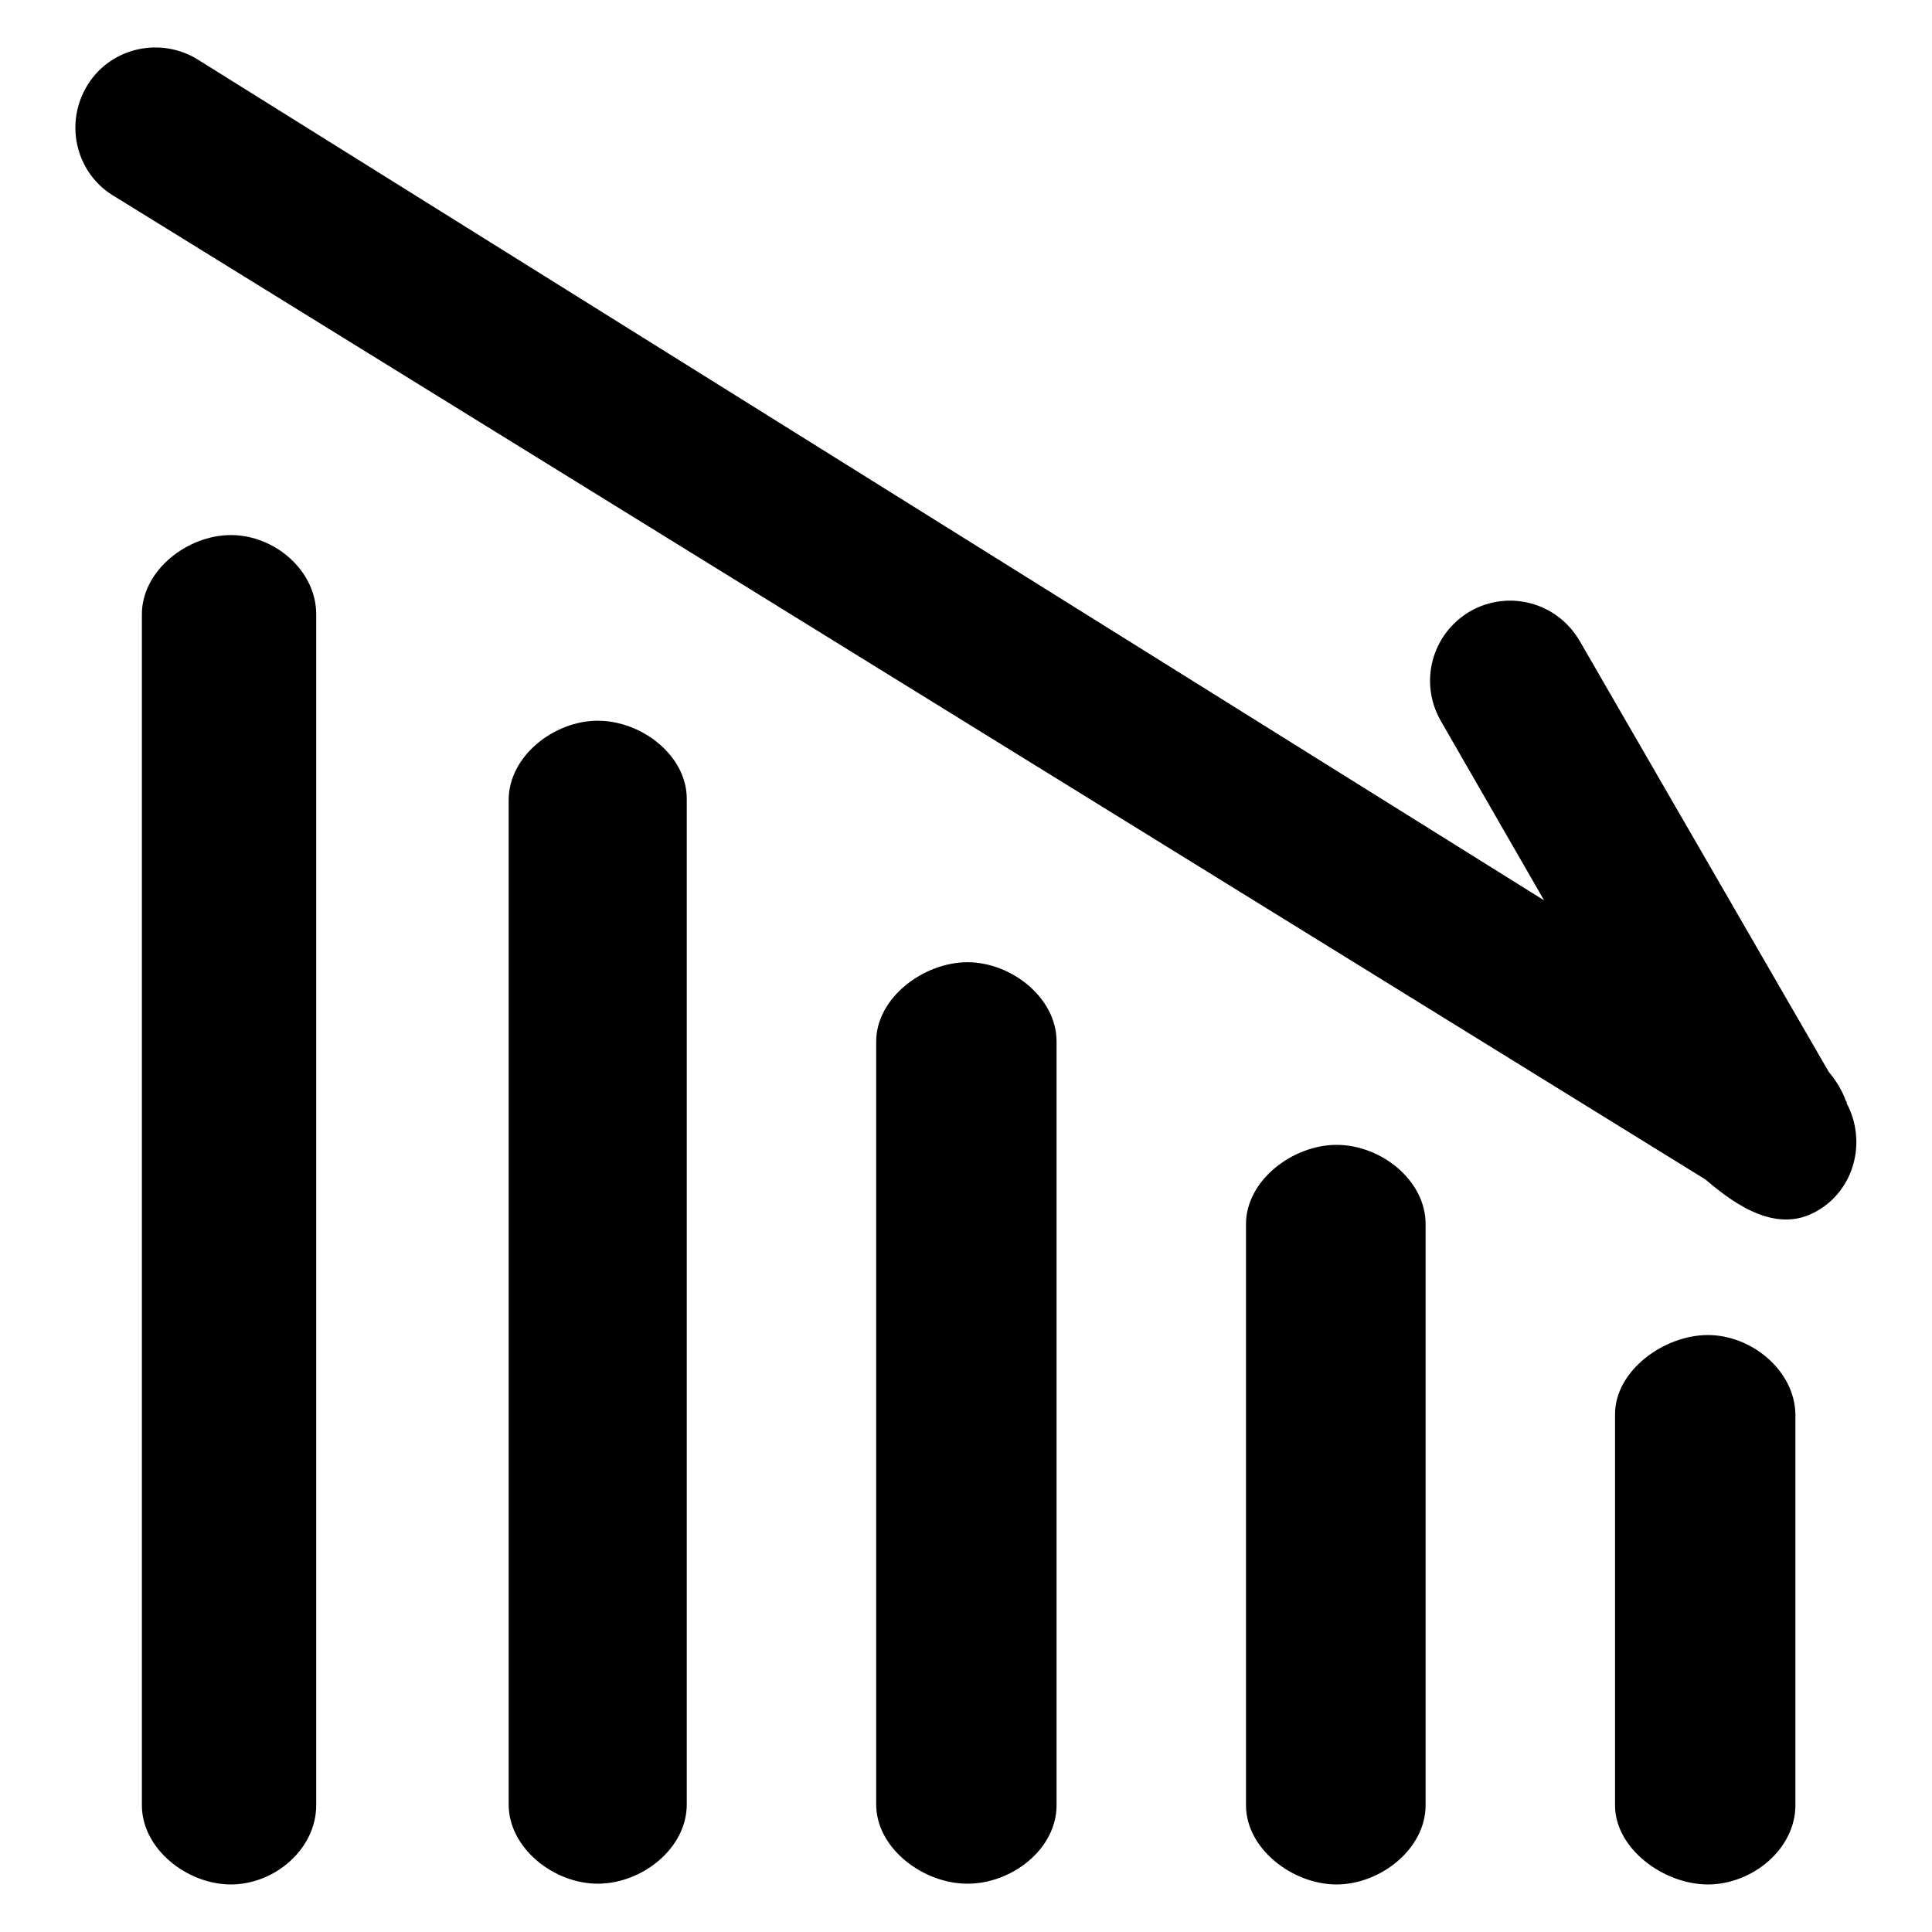 <?xml version="1.0" encoding="utf-8"?>
<!-- Svg Vector Icons : http://www.onlinewebfonts.com/icon -->
<!DOCTYPE svg PUBLIC "-//W3C//DTD SVG 1.1//EN" "http://www.w3.org/Graphics/SVG/1.1/DTD/svg11.dtd">
<svg version="1.1" xmlns="http://www.w3.org/2000/svg" xmlns:xlink="http://www.w3.org/1999/xlink" x="0px" y="0px" viewBox="0 0 256 256" enable-background="new 0 0 256 256" xml:space="preserve">
<g><g><path fill="#000000" d="M240.7,160.5c-5.1,2.9-10.4-0.5-14.7-4.2l0,0L15.3,26.1c-5.1-2.9-6.8-9.4-3.9-14.5c2.9-5.1,9.4-6.8,14.5-3.9l178.7,111.6l-13.7-23.8c-2.9-5.1-1.2-11.5,3.9-14.5c5.1-2.9,11.5-1.2,14.5,3.9l33,57.1c1,1.2,1.8,2.5,2.3,3.9l0.1,0.1c0,0,0,0.1,0,0.1c0,0,0,0.1,0,0.1C247.4,151.3,245.7,157.7,240.7,160.5z M226.3,176.9c-5.8,0-12.3,4.7-12.3,10.5v51.8c0,5.8,6.5,10.5,12.3,10.5c5.9,0,11.6-4.7,11.6-10.5v-51.8C237.8,181.6,232.1,176.9,226.3,176.9z M177.1,151.7c-5.8,0-12,4.7-12,10.5v77c0,5.8,6.2,10.5,12,10.5s11.8-4.7,11.8-10.5v-77C188.9,156.4,183,151.7,177.1,151.7z M128.2,127.5c-5.8,0-12.1,4.7-12.1,10.5v101.1c0,5.8,6.2,10.5,12.1,10.5S140,245,140,239.2V138C140,132.2,134,127.5,128.2,127.5z M79.2,95.5c-5.8,0-11.8,4.7-11.8,10.5v133.1c0,5.8,6,10.5,11.8,10.5c5.9,0,11.8-4.7,11.8-10.5V106C91.1,100.2,85.1,95.5,79.2,95.5z M30.6,70.9c-5.8,0-11.8,4.7-11.8,10.5v157.8c0,5.8,6,10.5,11.8,10.5c5.8,0,11.3-4.7,11.3-10.5V81.4C41.9,75.6,36.4,70.9,30.6,70.9z"/></g></g>
</svg>